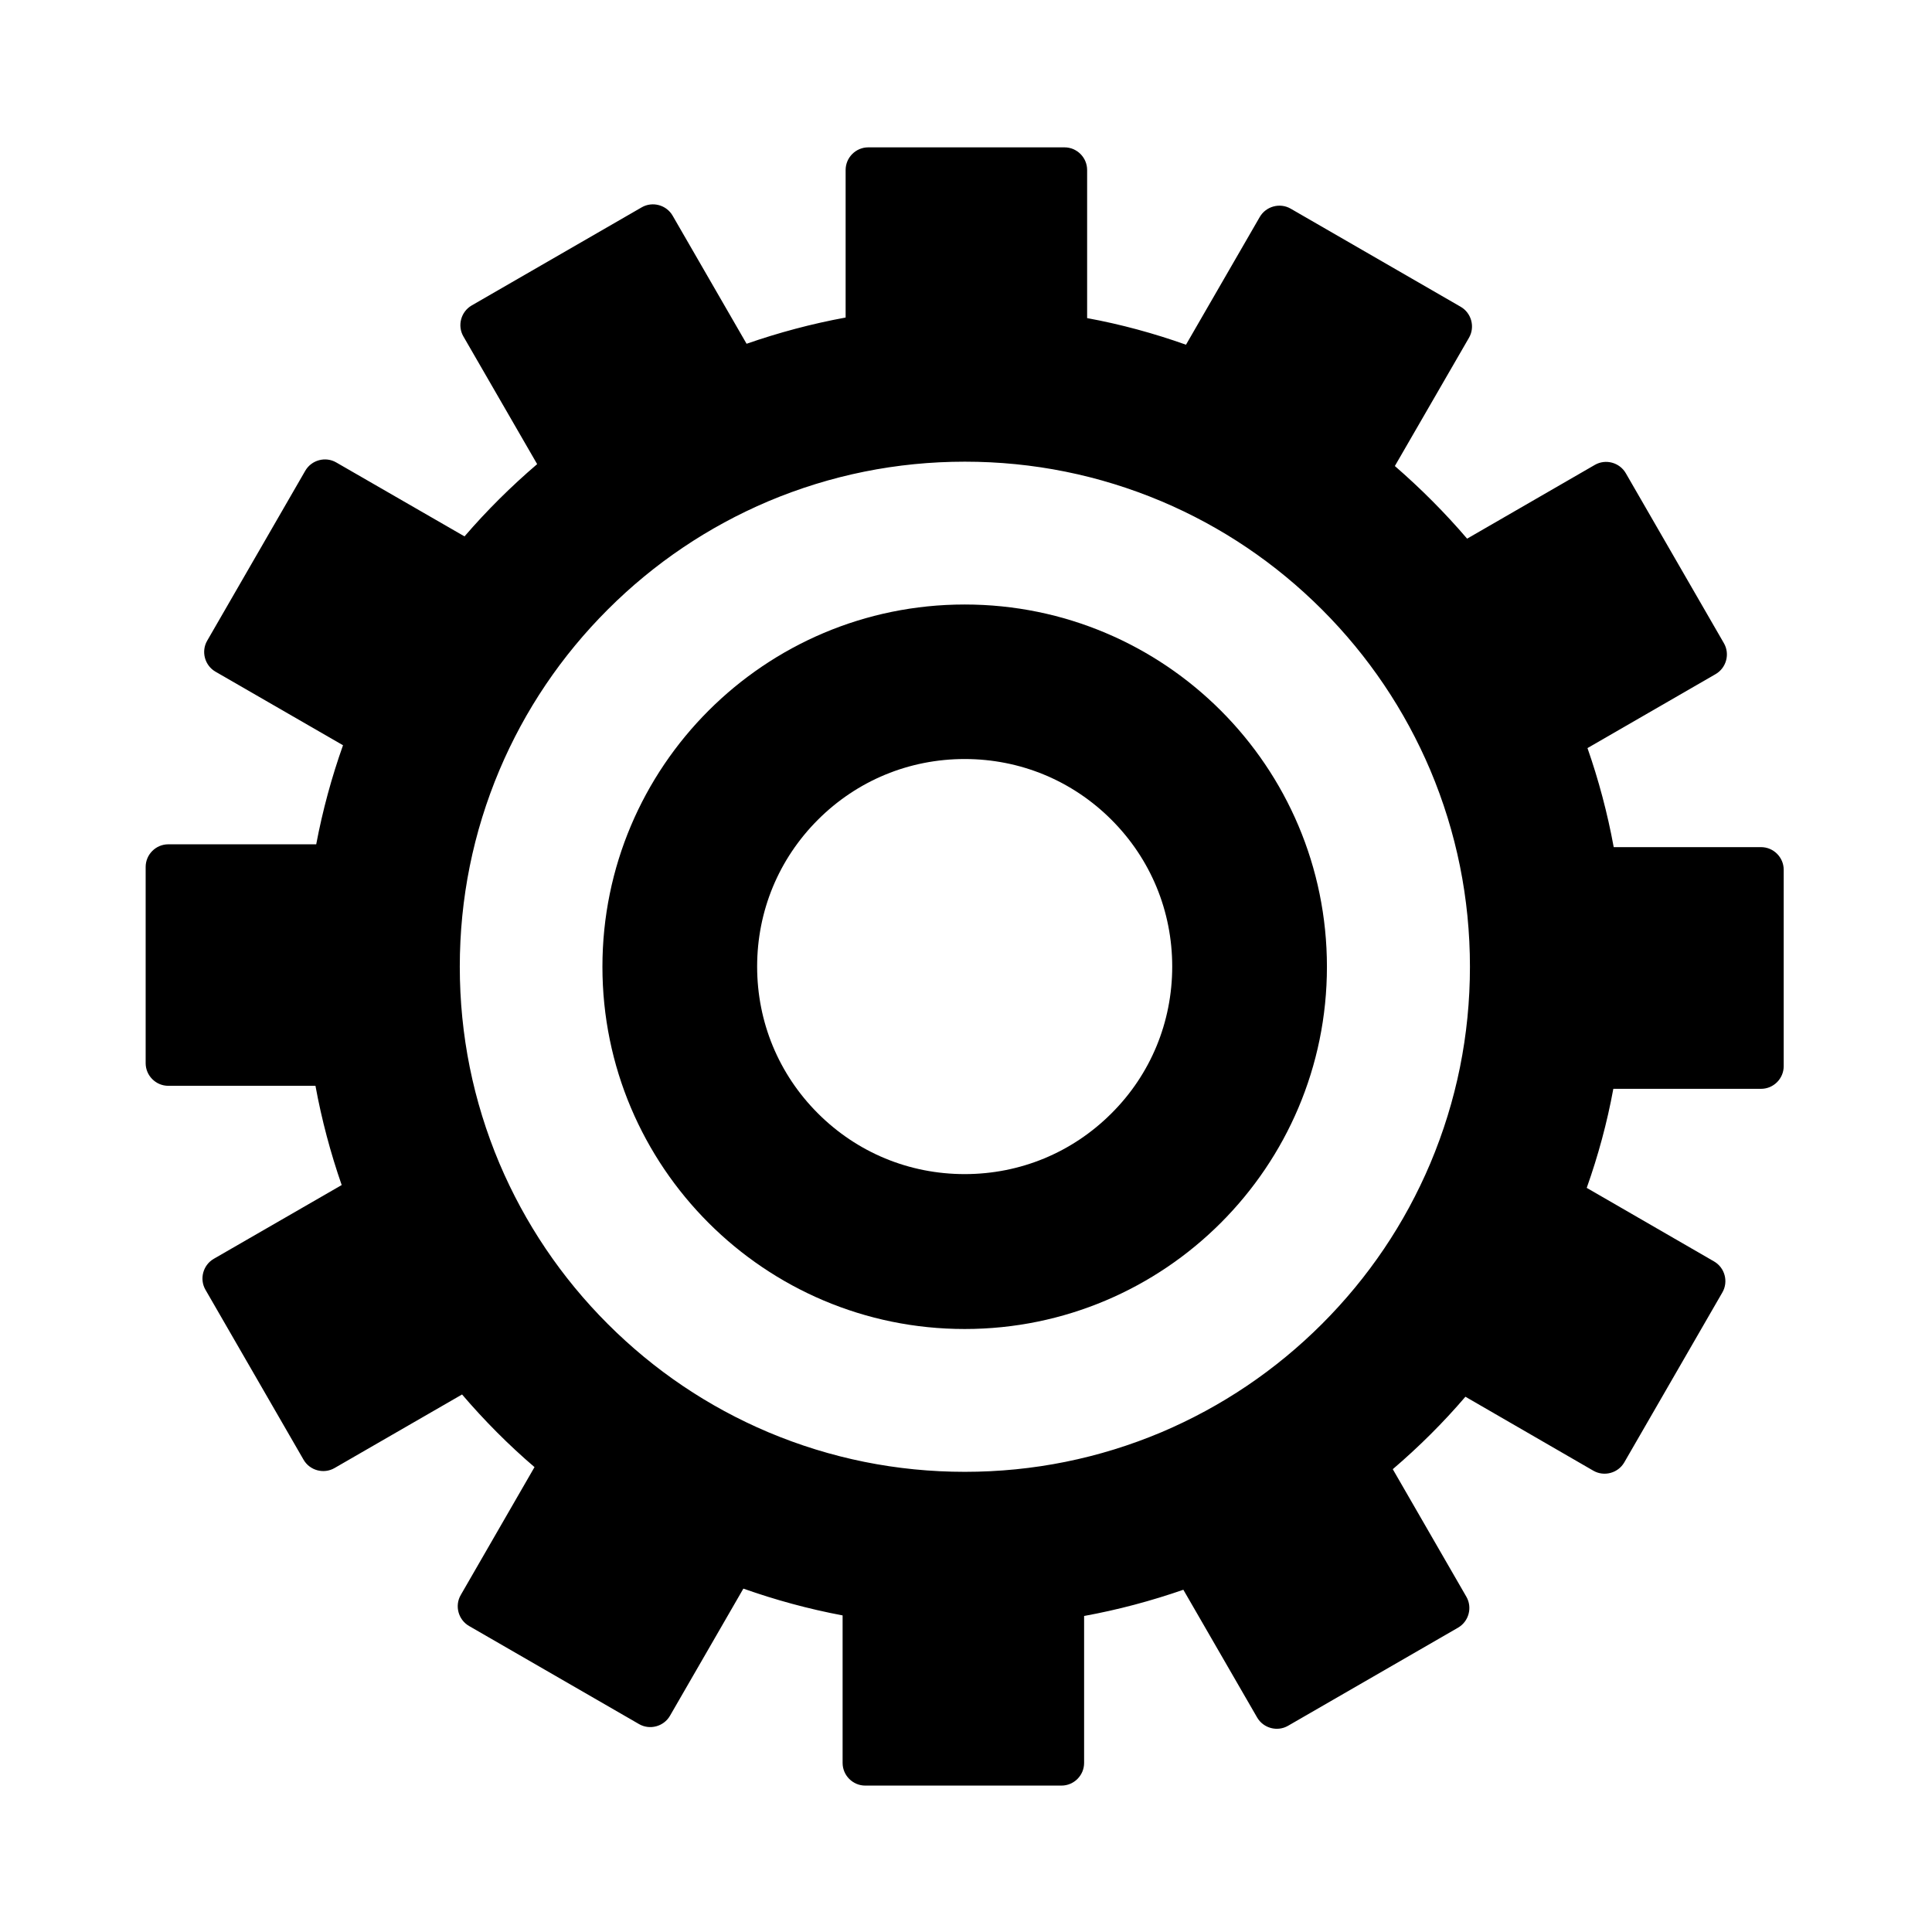 <svg height="200" width="200" xmlns:xlink="http://www.w3.org/1999/xlink" xmlns="http://www.w3.org/2000/svg" version="1.1" viewBox="0 0 1024 1024" class="icon"><path d="M511.3 320.4c-106 0-192 86-192 192s86 192 192 192 192-86 192-192-85.9-192-192-192z m77.8 269.7c-20.8 20.8-48.4 32.2-77.8 32.2s-57-11.4-77.8-32.2-32.2-48.4-32.2-77.8 11.4-57 32.2-77.8c20.8-20.8 48.4-32.2 77.8-32.2s57 11.4 77.8 32.2c20.8 20.8 32.2 48.4 32.2 77.8s-11.4 57.1-32.2 77.8z"></path><path d="M933.4 449h-78.1c-3.3-18-8-35.6-13.9-52.5l67.9-39.2c5.7-3.3 7.7-10.7 4.4-16.4l-52-90.1c-3.3-5.7-10.7-7.7-16.4-4.4l-67.7 39.1c-11.8-13.8-24.6-26.6-38.3-38.5l39.3-68c3.3-5.7 1.3-13.1-4.4-16.4l-90.1-52c-5.7-3.3-13.1-1.3-16.4 4.4l-39.1 67.7c-16.9-6-34.4-10.8-52.4-14.1V90.1c0-6.6-5.4-12-12-12h-104c-6.6 0-12 5.4-12 12v78.2c-18 3.3-35.5 8-52.5 13.9l-39.2-67.9c-3.3-5.7-10.7-7.7-16.4-4.4l-90.1 52c-5.7 3.3-7.7 10.7-4.4 16.4l39.1 67.7c-13.8 11.8-26.7 24.6-38.5 38.3l-68-39.2c-5.7-3.3-13.1-1.3-16.4 4.4l-52 90.1c-3.3 5.7-1.3 13.1 4.4 16.4l67.6 39c-6 16.9-10.8 34.5-14.2 52.5H89.2c-6.6 0-12 5.4-12 12v104c0 6.6 5.4 12 12 12h78c3.3 18 8 35.6 13.9 52.6l-67.8 39.1c-5.7 3.3-7.7 10.7-4.4 16.4l52 90.1c3.3 5.7 10.7 7.7 16.4 4.4l67.6-39c11.8 13.8 24.6 26.7 38.4 38.5l-39.1 67.8c-3.3 5.7-1.3 13.1 4.4 16.4l90.1 52c5.7 3.3 13.1 1.3 16.4-4.4L394 842c17 6 34.5 10.8 52.6 14.2v78.2c0 6.6 5.4 12 12 12h104c6.6 0 12-5.4 12-12v-77.9c18.1-3.3 35.6-8 52.6-13.9l39.1 67.7c3.3 5.7 10.7 7.7 16.4 4.4l90.1-52c5.7-3.3 7.7-10.7 4.4-16.4l-39-67.6c13.8-11.8 26.7-24.6 38.5-38.4l67.8 39.2c5.7 3.3 13.1 1.3 16.4-4.4l52-90.1c3.3-5.7 1.3-13.1-4.4-16.4l-67.5-39c6-16.9 10.8-34.5 14.1-52.5h78.3c6.6 0 12-5.4 12-12V461c0-6.6-5.4-12-12-12zM758.1 616.6c-13.5 31.9-32.8 60.5-57.4 85.1s-53.3 43.9-85.1 57.4c-33 13.9-68 21-104.2 21s-71.2-7.1-104.2-21c-31.9-13.5-60.5-32.8-85.1-57.4-24.6-24.6-43.9-53.3-57.4-85.1-13.9-33-21-68-21-104.2s7.1-71.2 21-104.2c13.5-31.9 32.8-60.5 57.4-85.1s53.3-43.9 85.1-57.4c33-13.9 68-21 104.2-21s71.2 7.1 104.2 21c31.9 13.5 60.5 32.8 85.1 57.4 24.6 24.6 43.9 53.3 57.4 85.1 13.9 33 21 68 21 104.2s-7.1 71.2-21 104.2z"></path></svg>